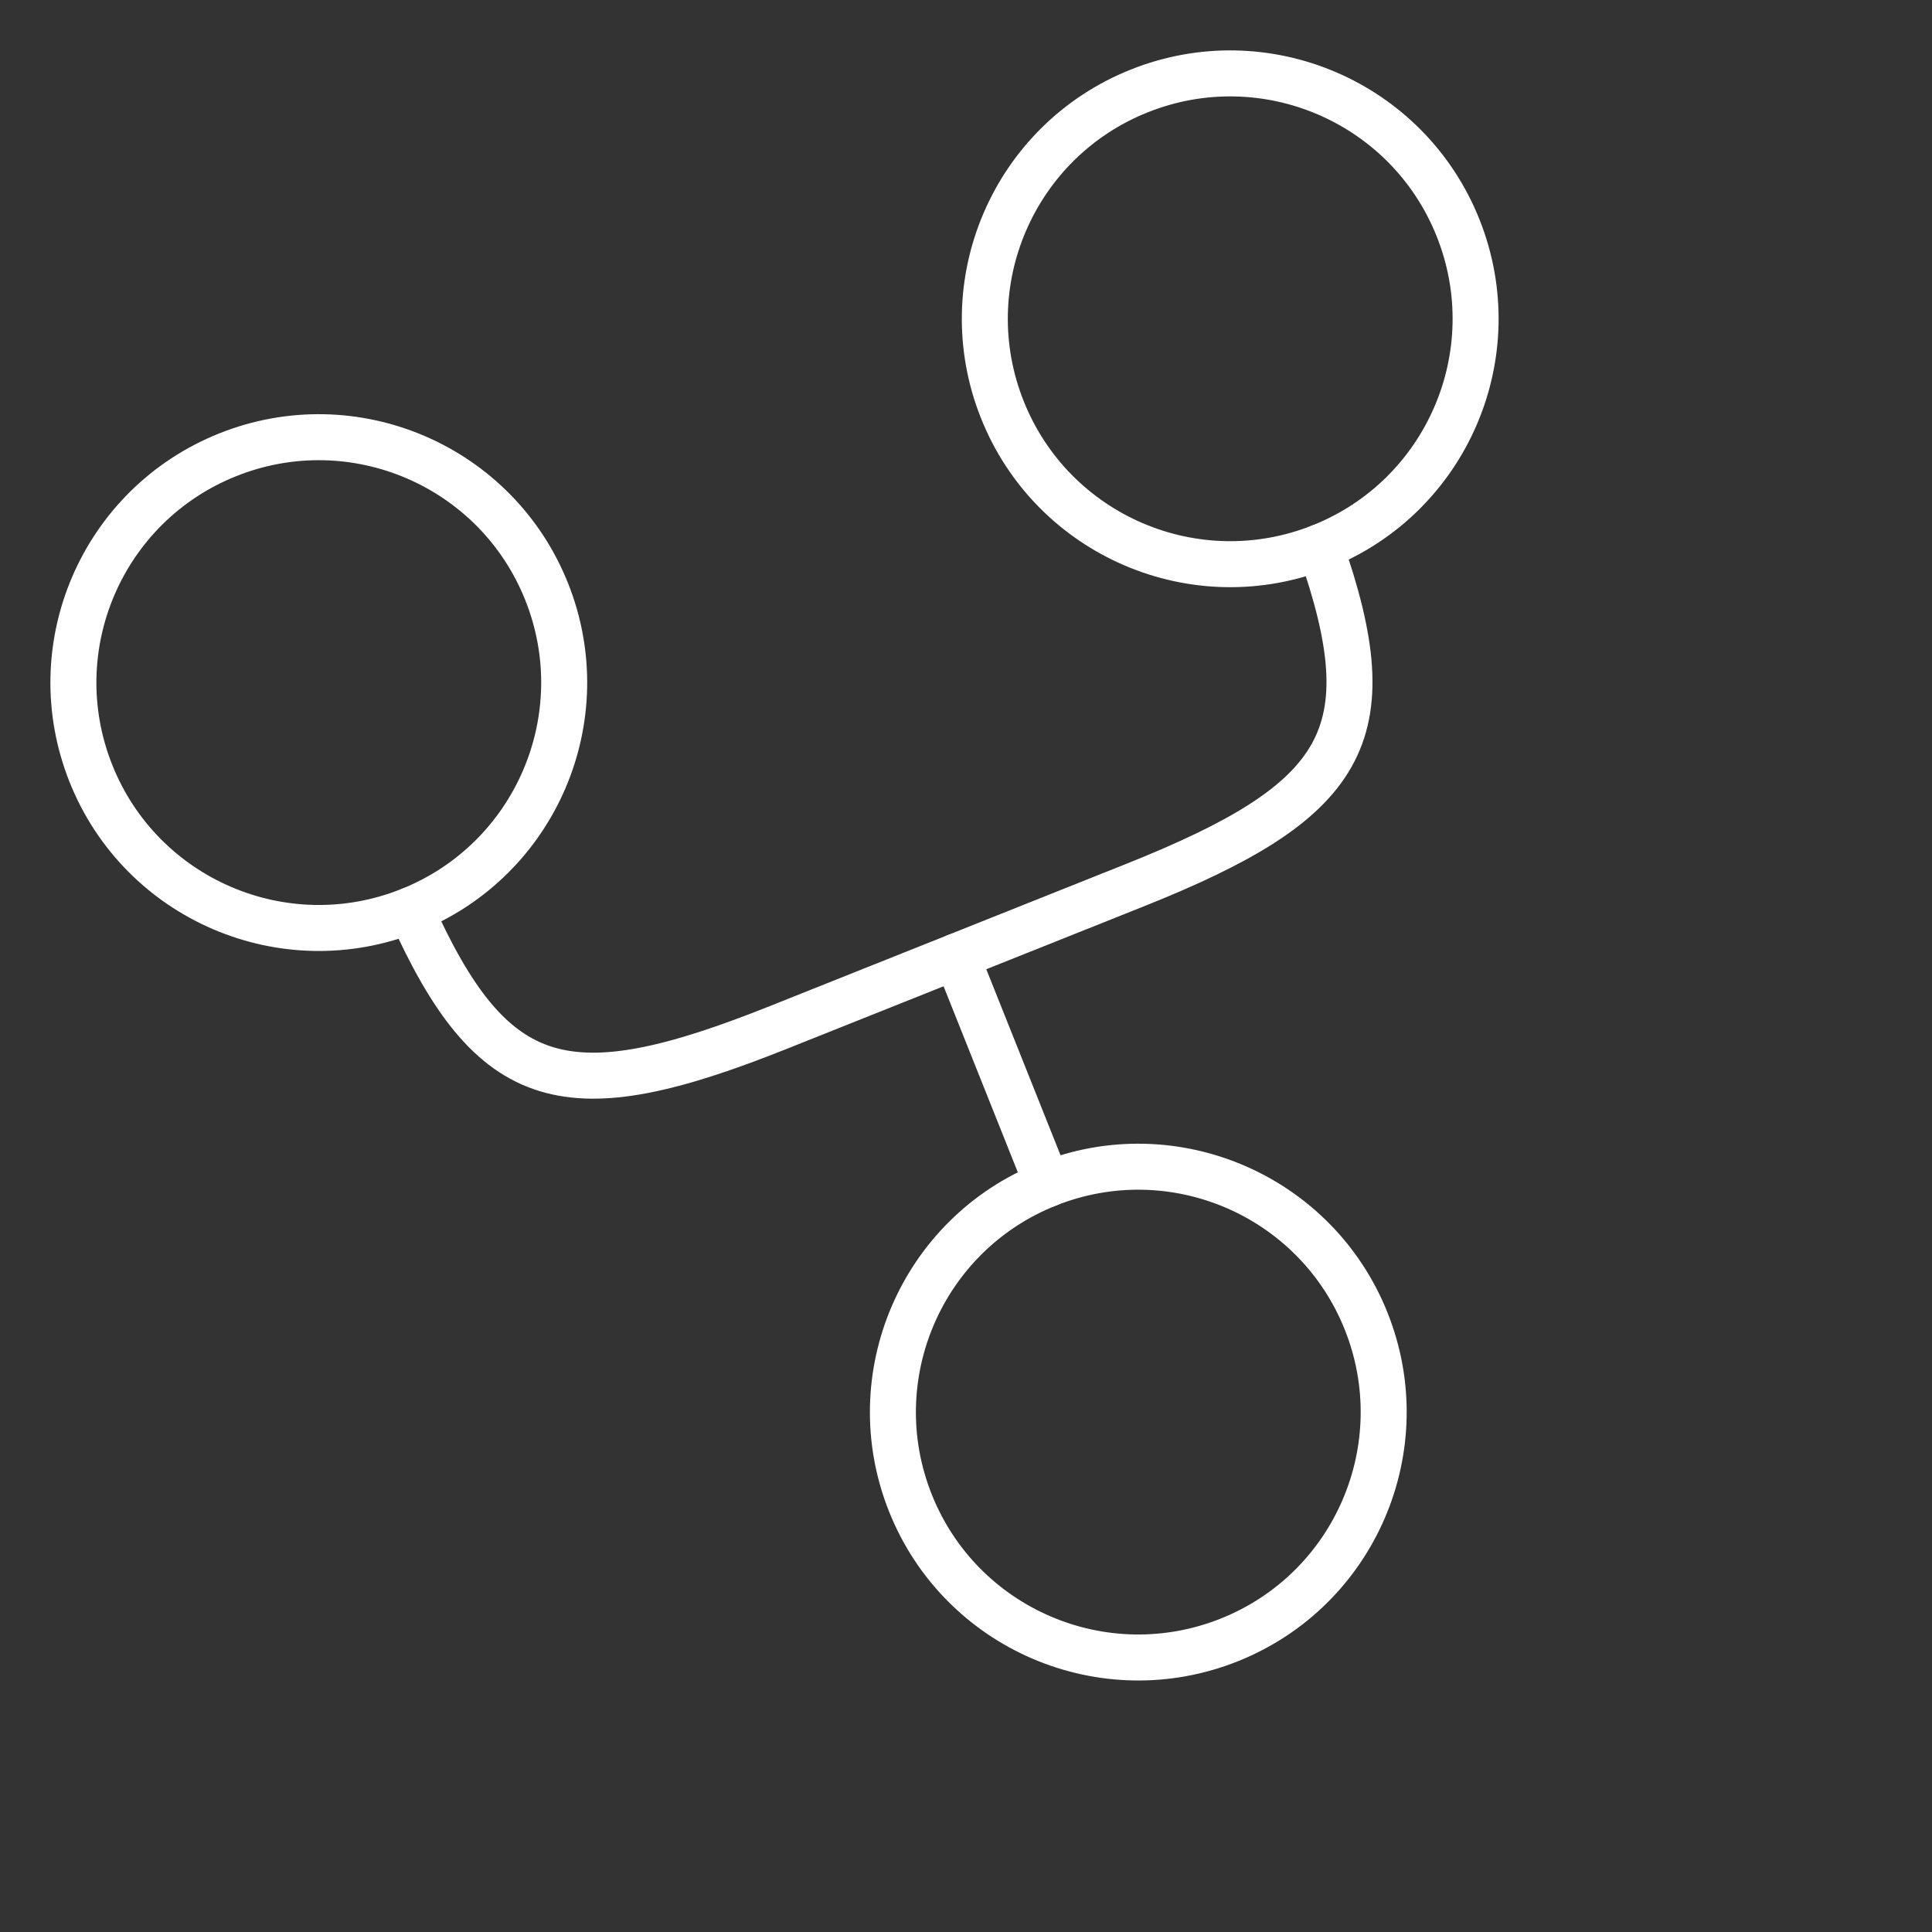 <?xml version="1.0" encoding="UTF-8"?> <svg xmlns="http://www.w3.org/2000/svg" width="84" height="84" viewBox="0 0 84 84" fill="none"><rect x="0" y="0" width="84" height="84" fill="#333333" stroke="none"/> <path d="M9.907 19.771C15.378 17.587 21.584 20.252 23.767 25.723C25.951 31.195 23.286 37.4 17.815 39.584C12.344 41.768 6.138 39.103 3.954 33.632C1.77 28.16 4.435 21.955 9.907 19.771Z" stroke="white" stroke-width="2"></path> <path d="M49.533 3.954C55.005 1.77 61.21 4.435 63.394 9.907C65.578 15.378 62.913 21.584 57.442 23.767C51.971 25.951 45.765 23.286 43.581 17.815C41.397 12.344 44.062 6.138 49.533 3.954Z" stroke="white" stroke-width="2"></path> <path d="M45.537 51.489C51.008 49.305 57.214 51.97 59.398 57.442C61.581 62.913 58.916 69.119 53.445 71.302C47.974 73.486 41.768 70.821 39.584 65.35C37.401 59.879 40.066 53.673 45.537 51.489Z" stroke="white" stroke-width="2"></path> <path d="M17.855 39.568C21.418 47.528 24.661 48.337 33.829 44.677L49.336 38.488C58.505 34.828 60.299 32.009 57.401 23.784" stroke="white" stroke-width="2" stroke-linecap="round"></path> <path d="M45.537 51.489L41.583 41.583" stroke="white" stroke-width="2" stroke-linecap="round" stroke-linejoin="round"></path> </svg> 